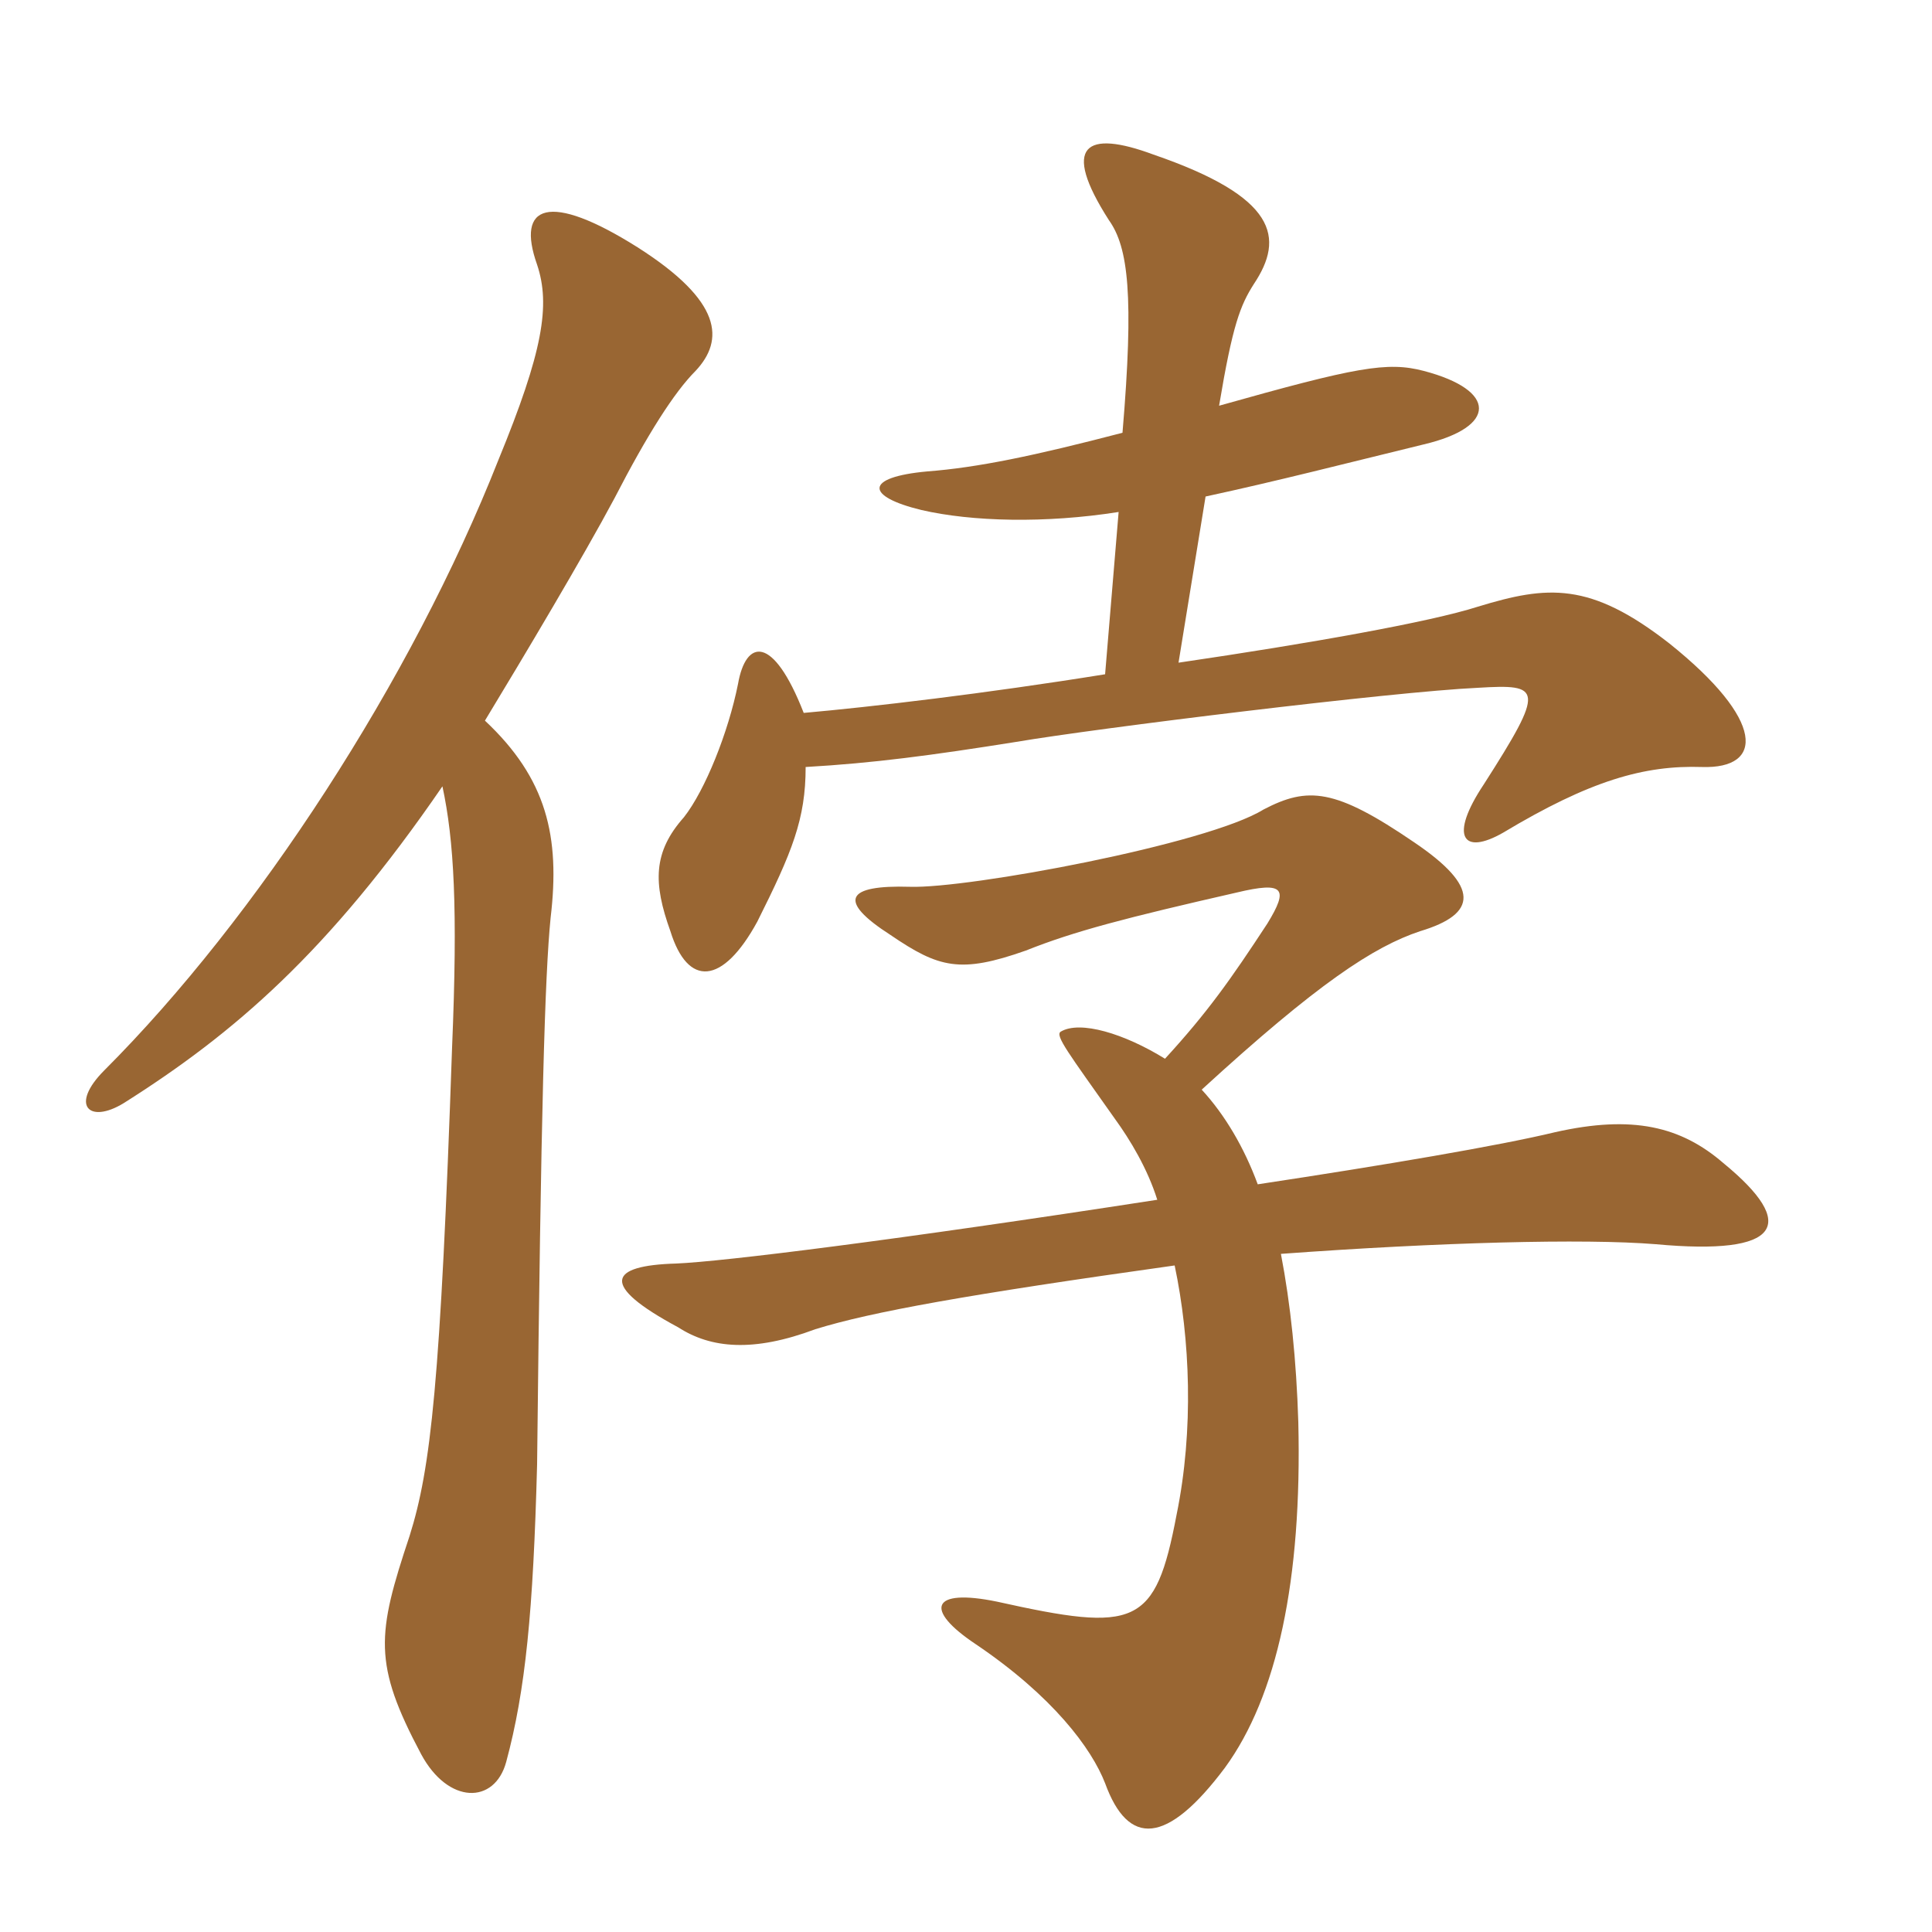 <svg xmlns="http://www.w3.org/2000/svg" xmlns:xlink="http://www.w3.org/1999/xlink" width="150" height="150"><path fill="#996633" padding="10" d="M37.65 55.95C40.65 51 45.30 43.20 47.70 38.70C50.25 33.75 52.35 30.45 54 28.80C56.25 26.40 56.10 23.40 49.50 19.20C42.60 14.85 40.05 15.90 41.70 20.55C42.75 23.70 42.15 27.30 38.70 35.70C31.95 52.80 19.95 71.25 8.10 83.10C5.40 85.80 6.90 87.30 9.60 85.65C18.15 80.25 25.50 73.95 34.35 61.05C35.25 65.25 35.55 70.50 35.10 81.30C34.20 107.40 33.45 114 31.80 119.25C29.25 126.90 28.95 129.15 32.70 136.20C34.80 140.10 38.40 140.10 39.30 136.80C40.80 131.25 41.40 125.10 41.70 113.70C42 86.10 42.30 75.75 42.75 71.25C43.50 64.95 42.45 60.45 37.65 55.95ZM90.45 82.20C87.30 80.25 83.85 79.20 82.35 80.10C81.90 80.40 82.95 81.75 86.55 86.85C87.75 88.50 89.10 90.75 89.85 93.15C69.45 96.30 56.10 97.95 52.50 98.10C47.25 98.25 46.50 99.75 52.65 103.05C55.20 104.70 58.50 105 63.30 103.20C67.65 101.85 75.15 100.50 91.20 98.25C92.40 103.95 92.70 111 91.35 117.60C89.70 126.30 88.20 126.75 77.40 124.35C72.30 123.30 71.70 124.95 75.75 127.65C81.75 131.70 84.75 135.75 85.80 138.45C87.60 143.40 90.60 143.25 95.10 137.25C99.15 131.70 101.10 122.70 100.80 110.40C100.65 105.60 100.20 101.25 99.45 97.35C111.75 96.45 123 96.15 128.55 96.60C138.30 97.50 139.65 95.10 133.80 90.30C130.50 87.45 126.75 86.55 120.75 87.90C116.40 88.95 107.55 90.45 97.65 91.95C96.60 89.10 95.10 86.55 93.30 84.60C102.30 76.35 106.65 73.50 110.25 72.30C114.75 70.95 114.90 68.85 109.80 65.40C103.65 61.20 101.55 61.05 98.10 62.85C93.75 65.55 75.15 69 70.65 68.85C65.70 68.70 64.95 69.90 69.15 72.60C72.90 75.15 74.55 75.60 79.65 73.80C83.40 72.30 87.45 71.25 96 69.30C99.75 68.40 100.05 69 98.40 71.70C95.55 76.05 93.75 78.60 90.45 82.20ZM86.85 39.75L85.80 52.35C76.50 53.85 67.50 54.90 62.40 55.35C60 49.20 57.90 49.65 57.30 53.10C56.55 56.85 54.75 61.35 53.10 63.45C50.70 66.15 50.70 68.55 52.05 72.30C53.40 76.65 56.10 76.50 58.80 71.55C61.50 66.15 62.55 63.60 62.55 59.55C67.80 59.25 72.30 58.65 78.90 57.60C85.05 56.55 108.15 53.70 114.75 53.40C119.70 53.10 120 53.40 115.20 60.90C112.50 64.95 113.55 66.45 116.70 64.65C123.45 60.60 127.65 59.40 132.15 59.55C136.95 59.70 137.10 55.95 129.60 49.95C123.45 45.15 120.15 45.45 114.75 47.10C111 48.30 101.70 49.95 91.50 51.45L93.60 38.55C99.15 37.35 104.40 36 110.55 34.50C116.25 33.15 116.25 30.30 110.55 28.80C107.70 28.05 105.30 28.50 94.65 31.50C95.70 25.20 96.30 23.70 97.35 22.05C99.75 18.45 99.15 15.30 89.55 12C84.30 10.05 82.35 11.25 86.10 17.10C87.60 19.20 88.05 22.95 87.15 33.60C80.25 35.40 75.90 36.30 72 36.60C67.05 37.05 67.20 38.55 71.55 39.60C75.45 40.50 81.15 40.65 86.85 39.75Z"/></svg>